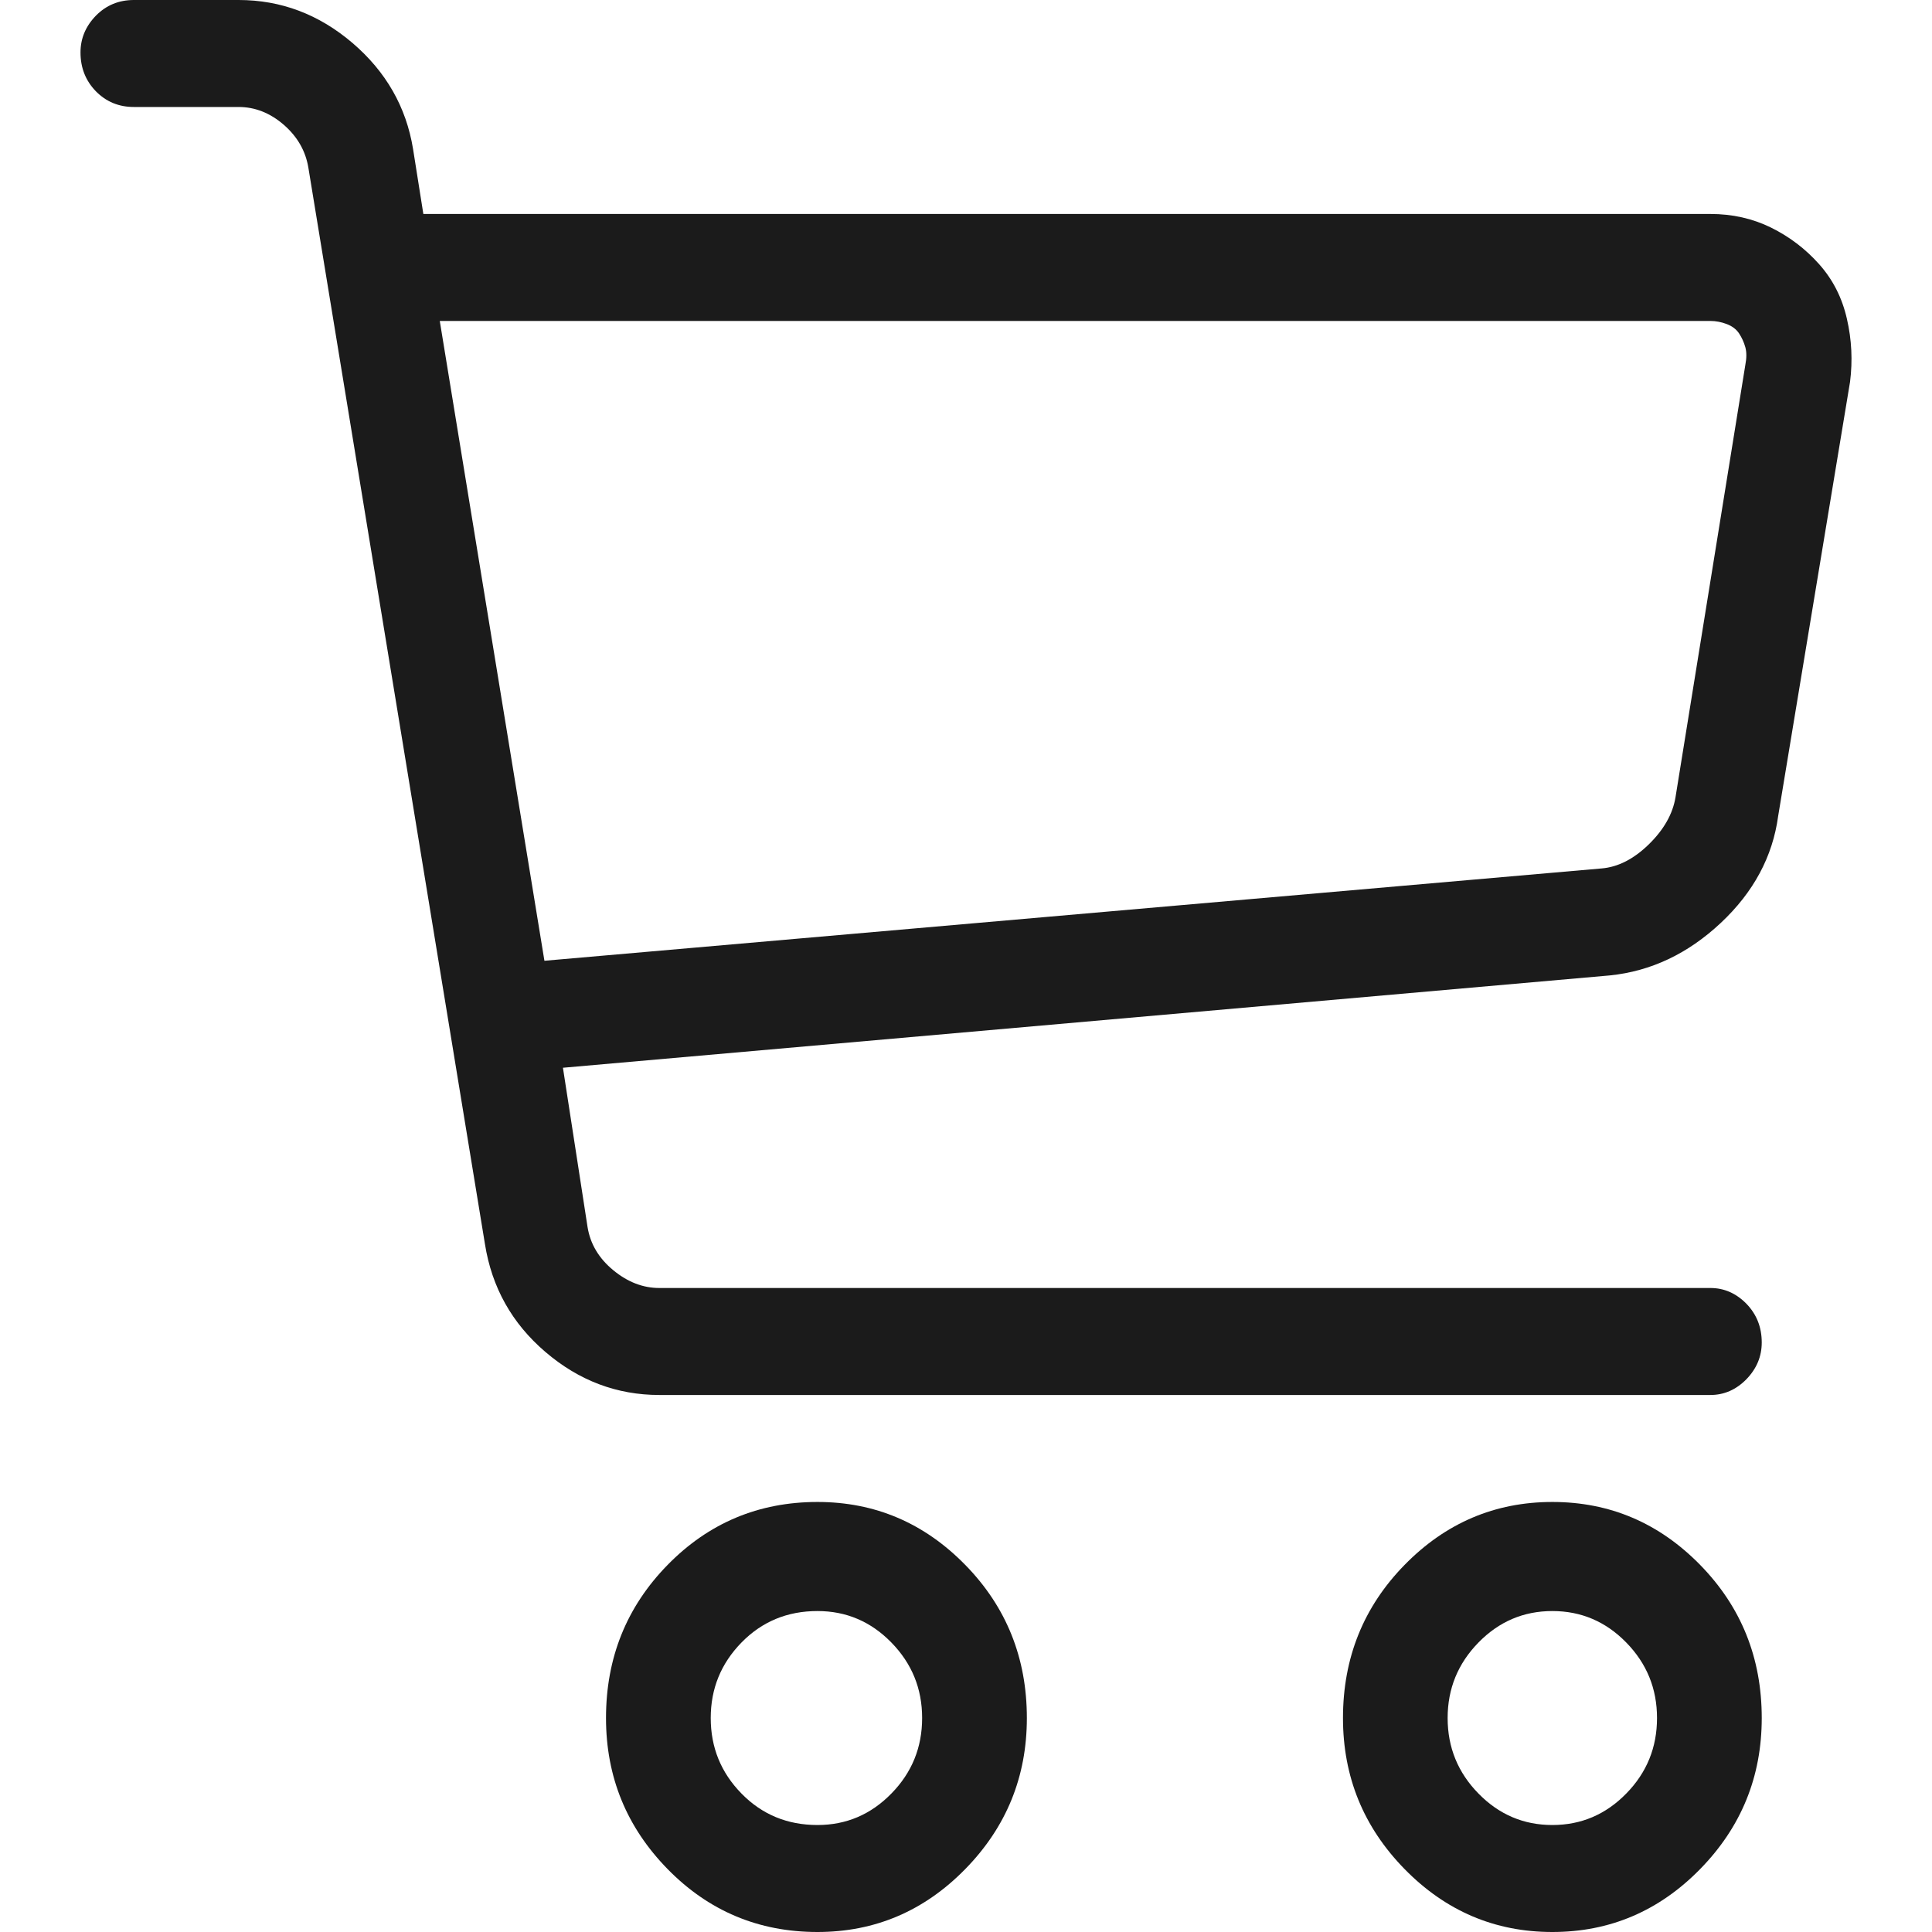 <svg width="24" height="24" viewBox="0 0 24 24" fill="none" xmlns="http://www.w3.org/2000/svg">
<path d="M10.155 24C9.424 24 8.803 23.739 8.293 23.218C7.783 22.697 7.528 22.072 7.528 21.342C7.528 20.595 7.783 19.961 8.293 19.44C8.803 18.919 9.424 18.658 10.155 18.658C10.869 18.658 11.481 18.919 11.991 19.44C12.501 19.961 12.756 20.595 12.756 21.342C12.756 22.072 12.501 22.697 11.991 23.218C11.481 23.739 10.869 24 10.155 24ZM10.155 20.013C9.781 20.013 9.466 20.143 9.211 20.404C8.956 20.665 8.829 20.977 8.829 21.342C8.829 21.707 8.956 22.02 9.211 22.28C9.466 22.541 9.781 22.671 10.155 22.671C10.512 22.671 10.818 22.541 11.073 22.28C11.328 22.02 11.455 21.707 11.455 21.342C11.455 20.977 11.328 20.665 11.073 20.404C10.818 20.143 10.512 20.013 10.155 20.013ZM19.284 24C18.57 24 17.958 23.739 17.448 23.218C16.938 22.697 16.683 22.072 16.683 21.342C16.683 20.595 16.938 19.961 17.448 19.44C17.958 18.919 18.57 18.658 19.284 18.658C19.998 18.658 20.61 18.919 21.12 19.44C21.63 19.961 21.885 20.595 21.885 21.342C21.885 22.072 21.63 22.697 21.12 23.218C20.61 23.739 19.998 24 19.284 24ZM19.284 20.013C18.927 20.013 18.621 20.143 18.366 20.404C18.111 20.665 17.983 20.977 17.983 21.342C17.983 21.707 18.111 22.02 18.366 22.28C18.621 22.541 18.927 22.671 19.284 22.671C19.641 22.671 19.947 22.541 20.202 22.28C20.457 22.02 20.584 21.707 20.584 21.342C20.584 20.977 20.457 20.665 20.202 20.404C19.947 20.143 19.641 20.013 19.284 20.013ZM22.599 3.283C22.429 3.092 22.229 2.94 22 2.827C21.77 2.714 21.519 2.658 21.247 2.658H5.259L5.131 1.85C5.046 1.329 4.795 0.89 4.379 0.534C3.962 0.178 3.491 0 2.964 0H1.663C1.476 0 1.319 0.065 1.191 0.195C1.064 0.326 1 0.478 1 0.651C1 0.843 1.064 1.003 1.191 1.134C1.319 1.264 1.476 1.329 1.663 1.329H2.964C3.168 1.329 3.355 1.403 3.525 1.55C3.695 1.698 3.797 1.876 3.831 2.085L6.024 15.453C6.109 15.991 6.359 16.439 6.776 16.795C7.192 17.151 7.664 17.329 8.191 17.329H21.247C21.417 17.329 21.566 17.264 21.694 17.134C21.821 17.003 21.885 16.851 21.885 16.677C21.885 16.486 21.821 16.326 21.694 16.195C21.566 16.065 21.417 16 21.247 16H8.191C7.987 16 7.796 15.926 7.617 15.778C7.439 15.631 7.333 15.453 7.299 15.244L6.993 13.264L19.998 12.117C20.508 12.065 20.967 11.848 21.375 11.466C21.783 11.084 22.021 10.641 22.089 10.137L22.982 4.743C23.015 4.482 23.003 4.221 22.943 3.961C22.884 3.7 22.769 3.474 22.599 3.283ZM21.681 4.534L20.814 9.902C20.78 10.111 20.669 10.306 20.482 10.489C20.295 10.671 20.1 10.771 19.896 10.788L6.763 11.935L5.463 3.987H21.247C21.315 3.987 21.383 4 21.451 4.026C21.519 4.052 21.57 4.091 21.604 4.143C21.638 4.195 21.664 4.252 21.681 4.313C21.698 4.374 21.698 4.447 21.681 4.534Z" fill="#1B1B1B"/>
</svg>
